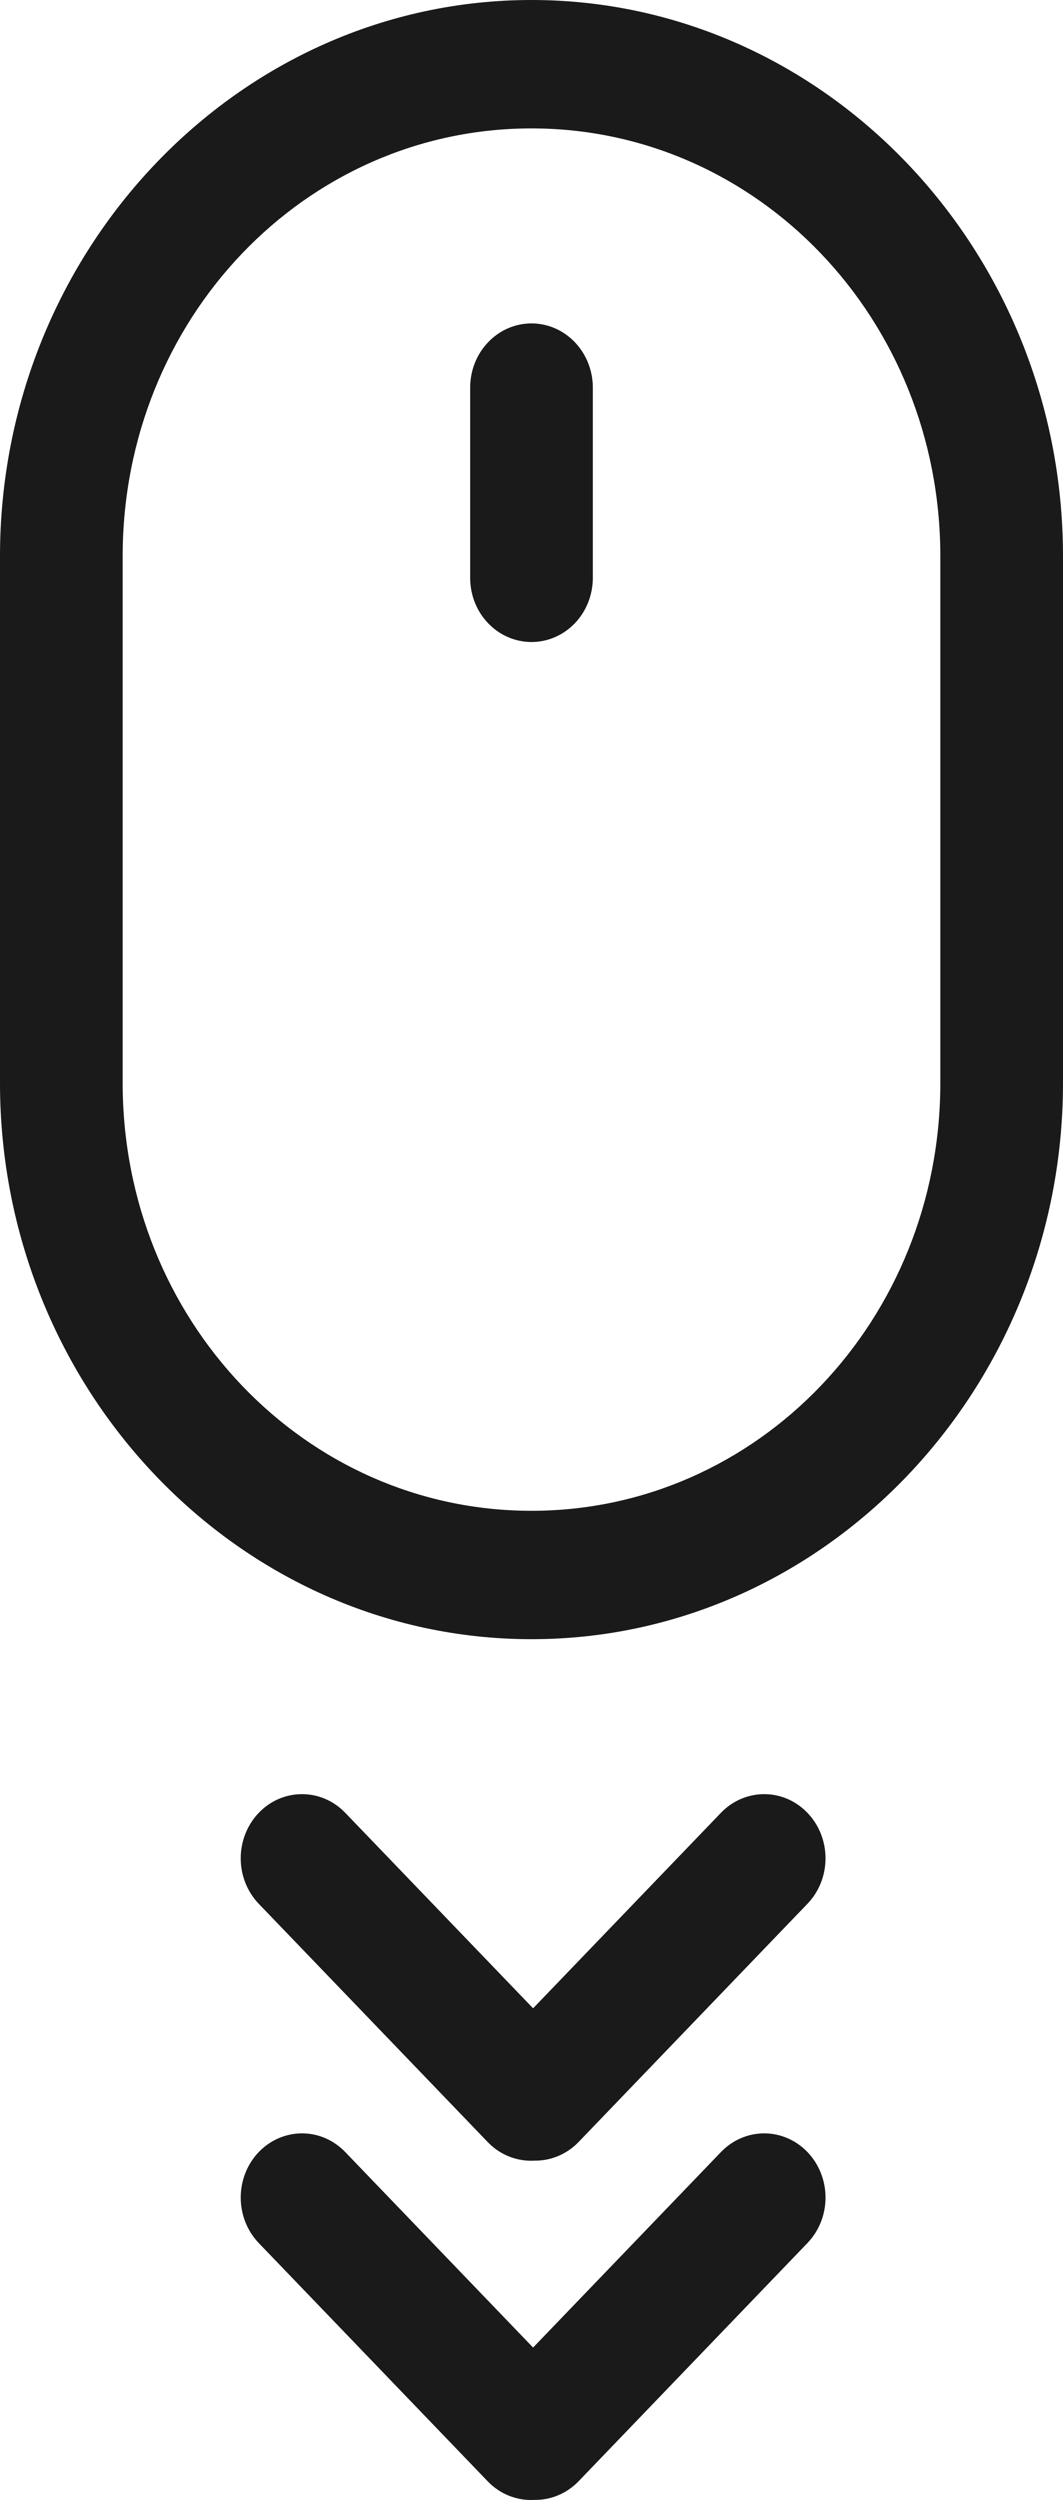 <?xml version="1.0" encoding="UTF-8"?> <svg xmlns="http://www.w3.org/2000/svg" width="20" height="47" viewBox="0 0 20 47" fill="none"> <path d="M10 9.12021e-09C4.491 3.62191e-05 3.46234e-05 4.697 0 10.458V20.359C3.46234e-05 26.121 4.491 30.817 10 30.817C15.509 30.817 20 26.121 20 20.359V10.458C20 4.696 15.509 -0 10 9.12021e-09ZM10 2.414C14.261 2.414 17.692 6.001 17.692 10.458V20.359C17.692 24.816 14.261 28.403 10 28.403C5.738 28.403 2.308 24.816 2.308 20.359V10.458C2.308 6.001 5.738 2.414 10 2.414Z" fill="#1A1A1A"></path> <path d="M10 6.08C9.694 6.08 9.4 6.207 9.184 6.434C8.967 6.66 8.846 6.967 8.846 7.287V10.864C8.846 11.184 8.967 11.491 9.184 11.717C9.4 11.943 9.694 12.07 10 12.07C10.306 12.07 10.599 11.943 10.816 11.717C11.032 11.491 11.154 11.184 11.154 10.864V7.287C11.154 6.967 11.032 6.66 10.816 6.434C10.599 6.207 10.306 6.08 10 6.08Z" fill="#1A1A1A"></path> <path d="M5.68 33.73C5.373 33.73 5.08 33.858 4.864 34.086C4.649 34.312 4.528 34.62 4.529 34.94C4.53 35.26 4.652 35.566 4.869 35.792L9.181 40.276C9.296 40.395 9.435 40.487 9.587 40.546C9.739 40.605 9.901 40.63 10.062 40.62C10.368 40.623 10.661 40.499 10.88 40.276L15.191 35.792C15.409 35.566 15.531 35.26 15.532 34.94C15.533 34.62 15.412 34.312 15.196 34.086C14.98 33.858 14.687 33.73 14.381 33.73C14.075 33.729 13.781 33.855 13.564 34.081L10.03 37.756L6.496 34.081C6.279 33.855 5.986 33.729 5.68 33.73Z" fill="#1A1A1A"></path> <path d="M5.68 40.107C5.373 40.108 5.08 40.236 4.864 40.463C4.649 40.69 4.528 40.998 4.529 41.318C4.53 41.638 4.652 41.944 4.869 42.17L9.181 46.654C9.296 46.773 9.435 46.865 9.587 46.924C9.739 46.983 9.901 47.008 10.062 46.998C10.368 47.001 10.661 46.877 10.88 46.654L15.191 42.17C15.409 41.944 15.531 41.638 15.532 41.318C15.533 40.998 15.412 40.69 15.196 40.463C14.98 40.236 14.687 40.108 14.381 40.107C14.075 40.106 13.781 40.233 13.564 40.459L10.03 44.134L6.496 40.459C6.279 40.233 5.986 40.106 5.68 40.107Z" fill="#1A1A1A"></path> </svg> 